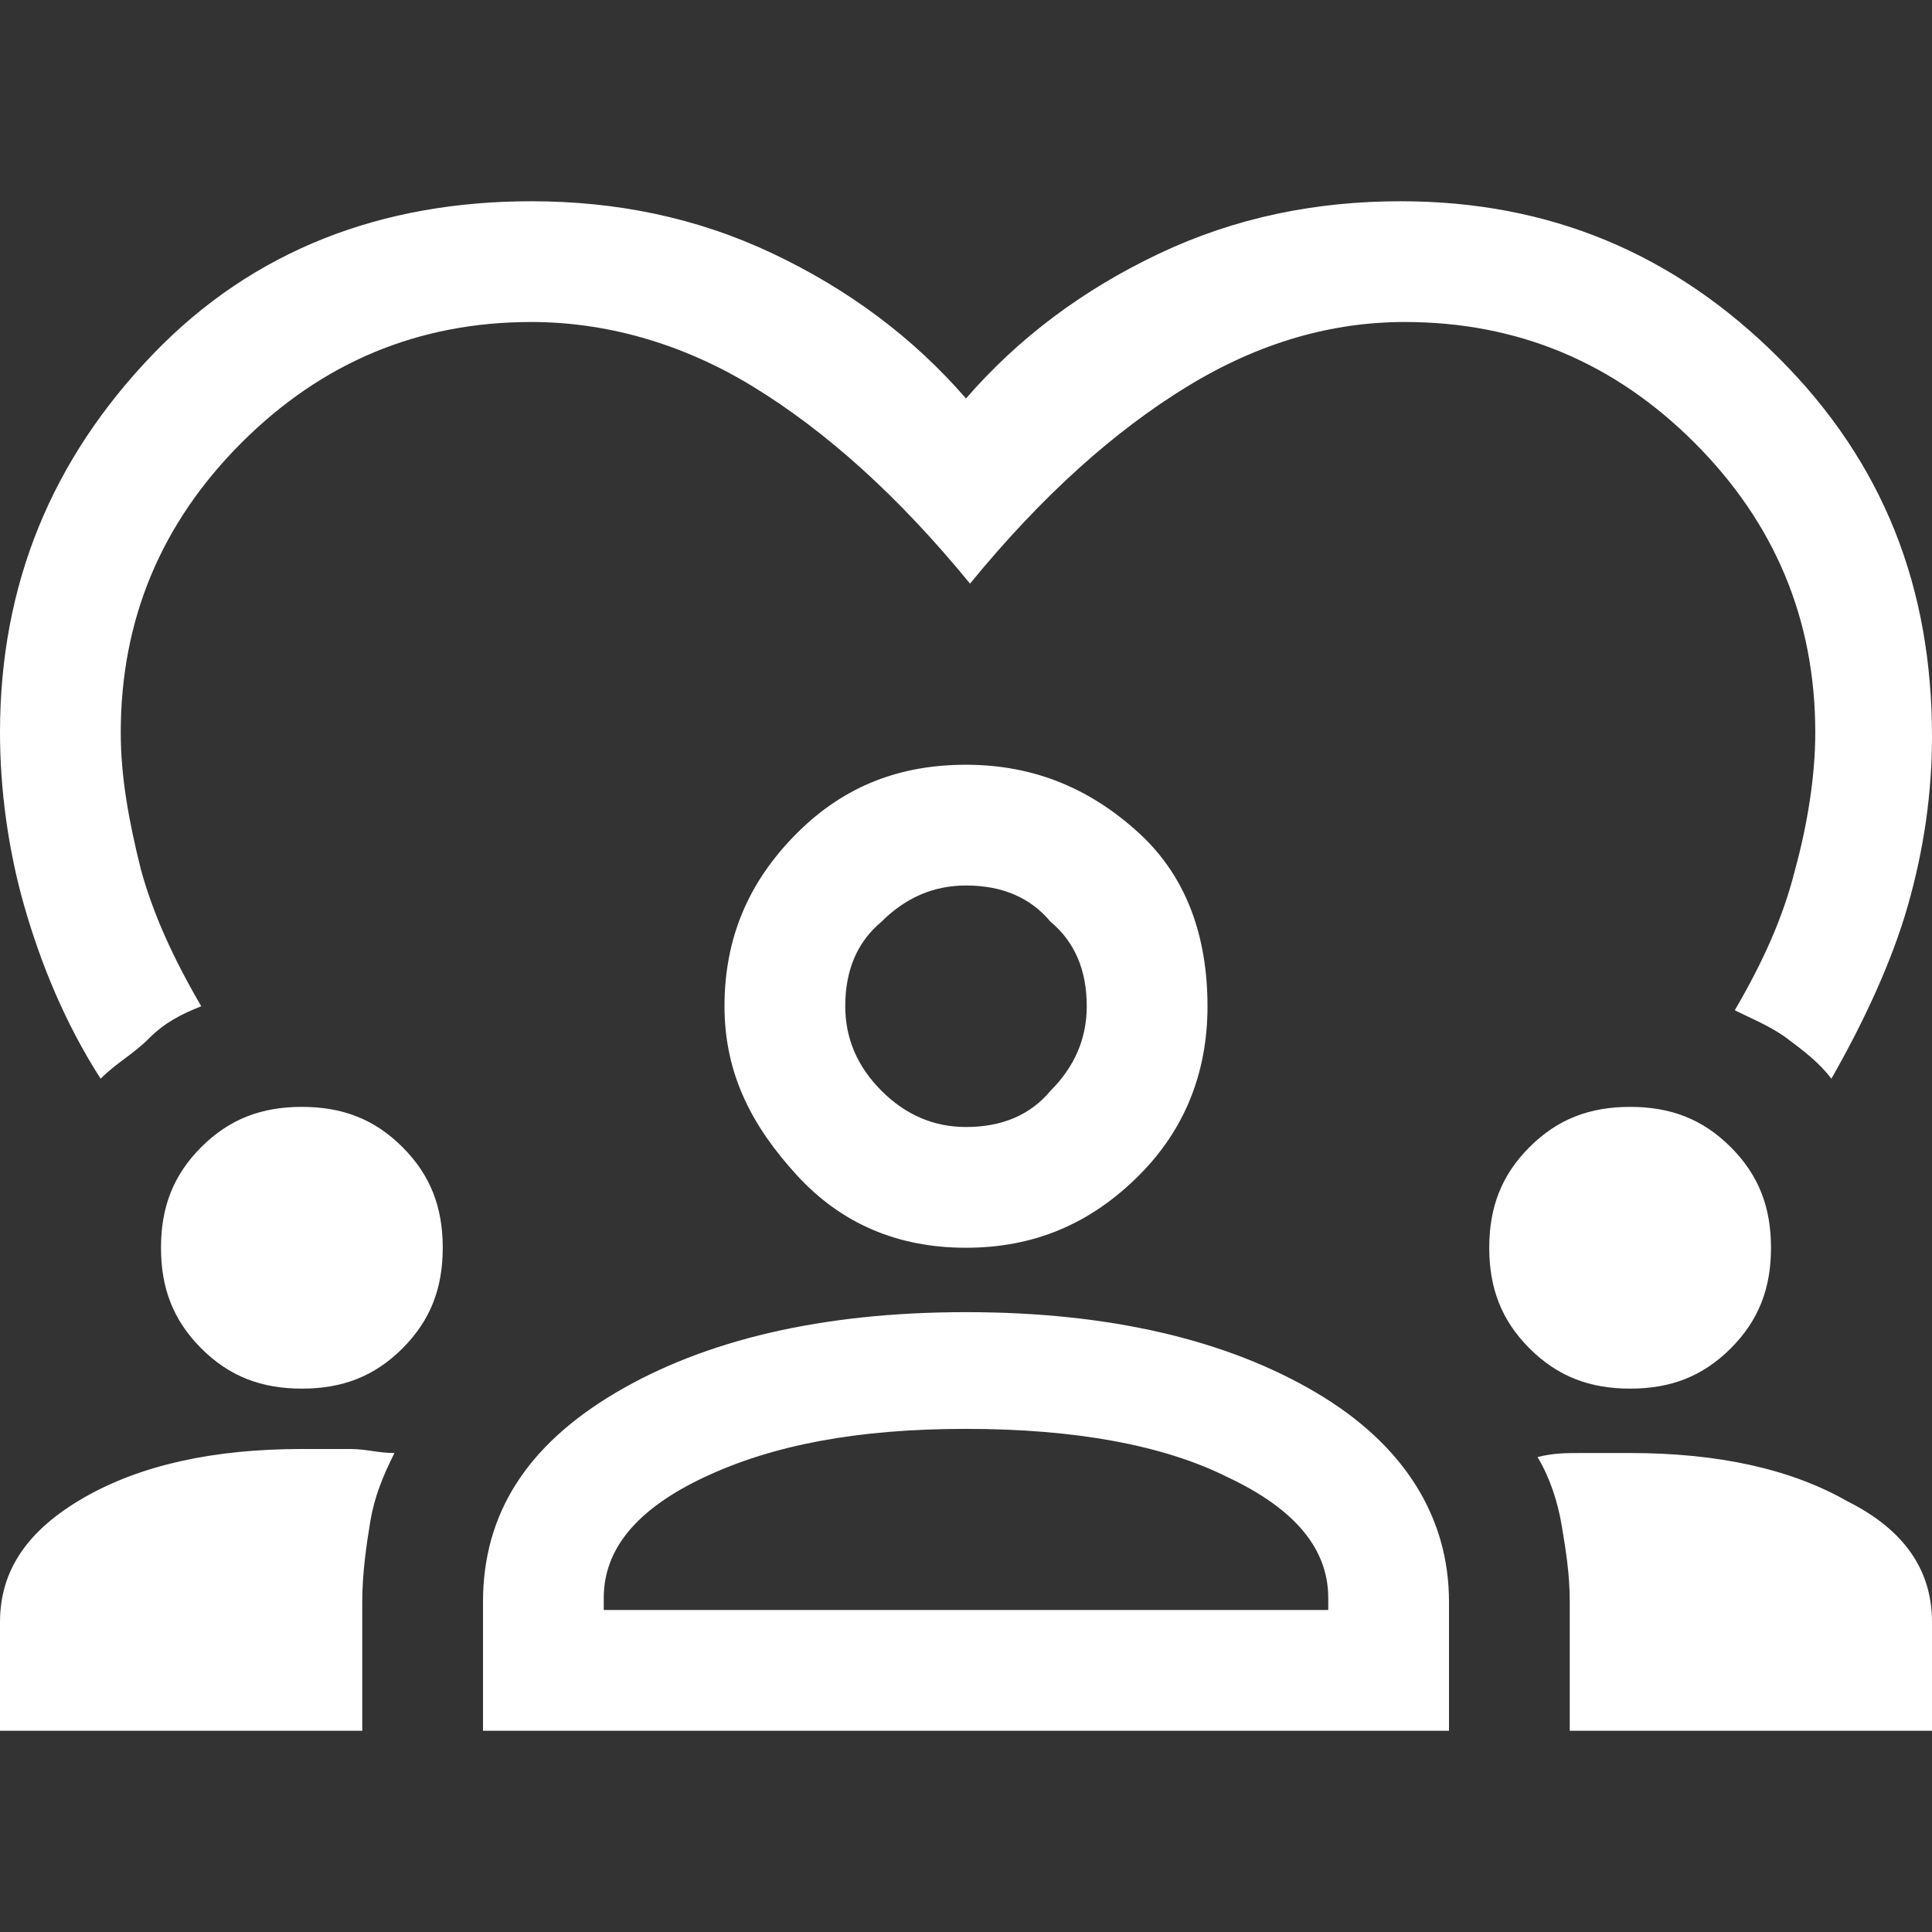 <?xml version="1.0" encoding="utf-8"?>
<!-- Generator: Adobe Illustrator 27.1.1, SVG Export Plug-In . SVG Version: 6.00 Build 0)  -->
<svg version="1.1" id="Livello_1" xmlns="http://www.w3.org/2000/svg" xmlns:xlink="http://www.w3.org/1999/xlink" x="0px" y="0px"
	 viewBox="0 0 48 48" style="enable-background:new 0 0 48 48;" xml:space="preserve">
<rect x="0" y="0" width="48" height="48" fill="#333333" stroke="none"/>
<style type="text/css">
	.st0{fill:#FFFFFF;}
</style>
<path class="st0" d="M2.5,26.8c-0.9-1.4-1.5-2.9-1.9-4.3S0,19.6,0,18.2c0-3.7,1.3-6.8,3.8-9.4S9.5,5,13.2,5c2.1,0,4.1,0.4,6,1.3
	s3.5,2.1,4.8,3.6c1.3-1.5,2.9-2.7,4.8-3.6c1.9-0.9,3.9-1.3,6-1.3c3.7,0,6.8,1.3,9.4,3.9c2.6,2.6,3.8,5.7,3.8,9.4
	c0,1.4-0.2,2.8-0.6,4.2s-1.1,2.9-1.9,4.3c-0.3-0.4-0.7-0.7-1.1-1c-0.4-0.3-0.9-0.5-1.3-0.7c0.7-1.2,1.2-2.3,1.5-3.5
	c0.3-1.1,0.5-2.3,0.5-3.4c0-2.8-1-5.2-3-7.2c-2-2-4.4-3-7.2-3c-1.8,0-3.6,0.5-5.4,1.6s-3.6,2.7-5.4,4.9c-1.8-2.2-3.6-3.8-5.4-4.9
	S15,8,13.2,8C10.4,8,8,9,6,11s-3,4.4-3,7.2c0,1.1,0.2,2.2,0.5,3.4C3.8,22.7,4.3,23.8,5,25c-0.5,0.2-0.9,0.4-1.3,0.8
	S2.9,26.4,2.5,26.8z M0,43v-2.7C0,39,0.7,38,2.1,37.2S5.3,36,7.5,36c0.4,0,0.8,0,1.2,0s0.7,0.1,1.1,0.1c-0.3,0.6-0.5,1.1-0.6,1.7
	S9,39.1,9,39.8V43H0z M12,43v-3.2c0-2.2,1.1-3.9,3.3-5.2s5.1-2,8.7-2c3.6,0,6.5,0.7,8.7,2c2.2,1.3,3.3,3.1,3.3,5.2V43H12z M39,43
	v-3.2c0-0.7-0.1-1.3-0.2-1.9c-0.1-0.6-0.3-1.2-0.6-1.7c0.4-0.1,0.7-0.1,1.1-0.1c0.4,0,0.8,0,1.2,0c2.2,0,4,0.4,5.4,1.2
	C47.3,38,48,39,48,40.3V43H39z M24,35.5c-2.7,0-4.8,0.4-6.5,1.2c-1.7,0.8-2.5,1.8-2.5,3V40h18v-0.3c0-1.2-0.8-2.2-2.5-3
	C28.9,35.9,26.7,35.5,24,35.5z M7.5,34.5c-1,0-1.8-0.3-2.5-1C4.3,32.8,4,32,4,31s0.3-1.8,1-2.5c0.7-0.7,1.5-1,2.5-1s1.8,0.3,2.5,1
	c0.7,0.7,1,1.5,1,2.5s-0.3,1.8-1,2.5C9.3,34.2,8.5,34.5,7.5,34.5z M40.5,34.5c-1,0-1.8-0.3-2.5-1c-0.7-0.7-1-1.5-1-2.5
	s0.3-1.8,1-2.5c0.7-0.7,1.5-1,2.5-1s1.8,0.3,2.5,1c0.7,0.7,1,1.5,1,2.5s-0.3,1.8-1,2.5C42.3,34.2,41.5,34.5,40.5,34.5z M24,31
	c-1.7,0-3.1-0.6-4.2-1.8S18,26.7,18,25c0-1.7,0.6-3.1,1.8-4.3c1.2-1.2,2.6-1.7,4.2-1.7c1.7,0,3.1,0.6,4.3,1.7
	c1.2,1.1,1.7,2.6,1.7,4.3c0,1.7-0.6,3.1-1.7,4.2C27.1,30.4,25.7,31,24,31z M24,22c-0.8,0-1.5,0.3-2.1,0.9C21.3,23.4,21,24.1,21,25
	c0,0.8,0.3,1.5,0.9,2.1S23.2,28,24,28c0.9,0,1.6-0.3,2.1-0.9c0.6-0.6,0.9-1.3,0.9-2.1c0-0.9-0.3-1.6-0.9-2.1
	C25.6,22.3,24.9,22,24,22z"/>
</svg>
